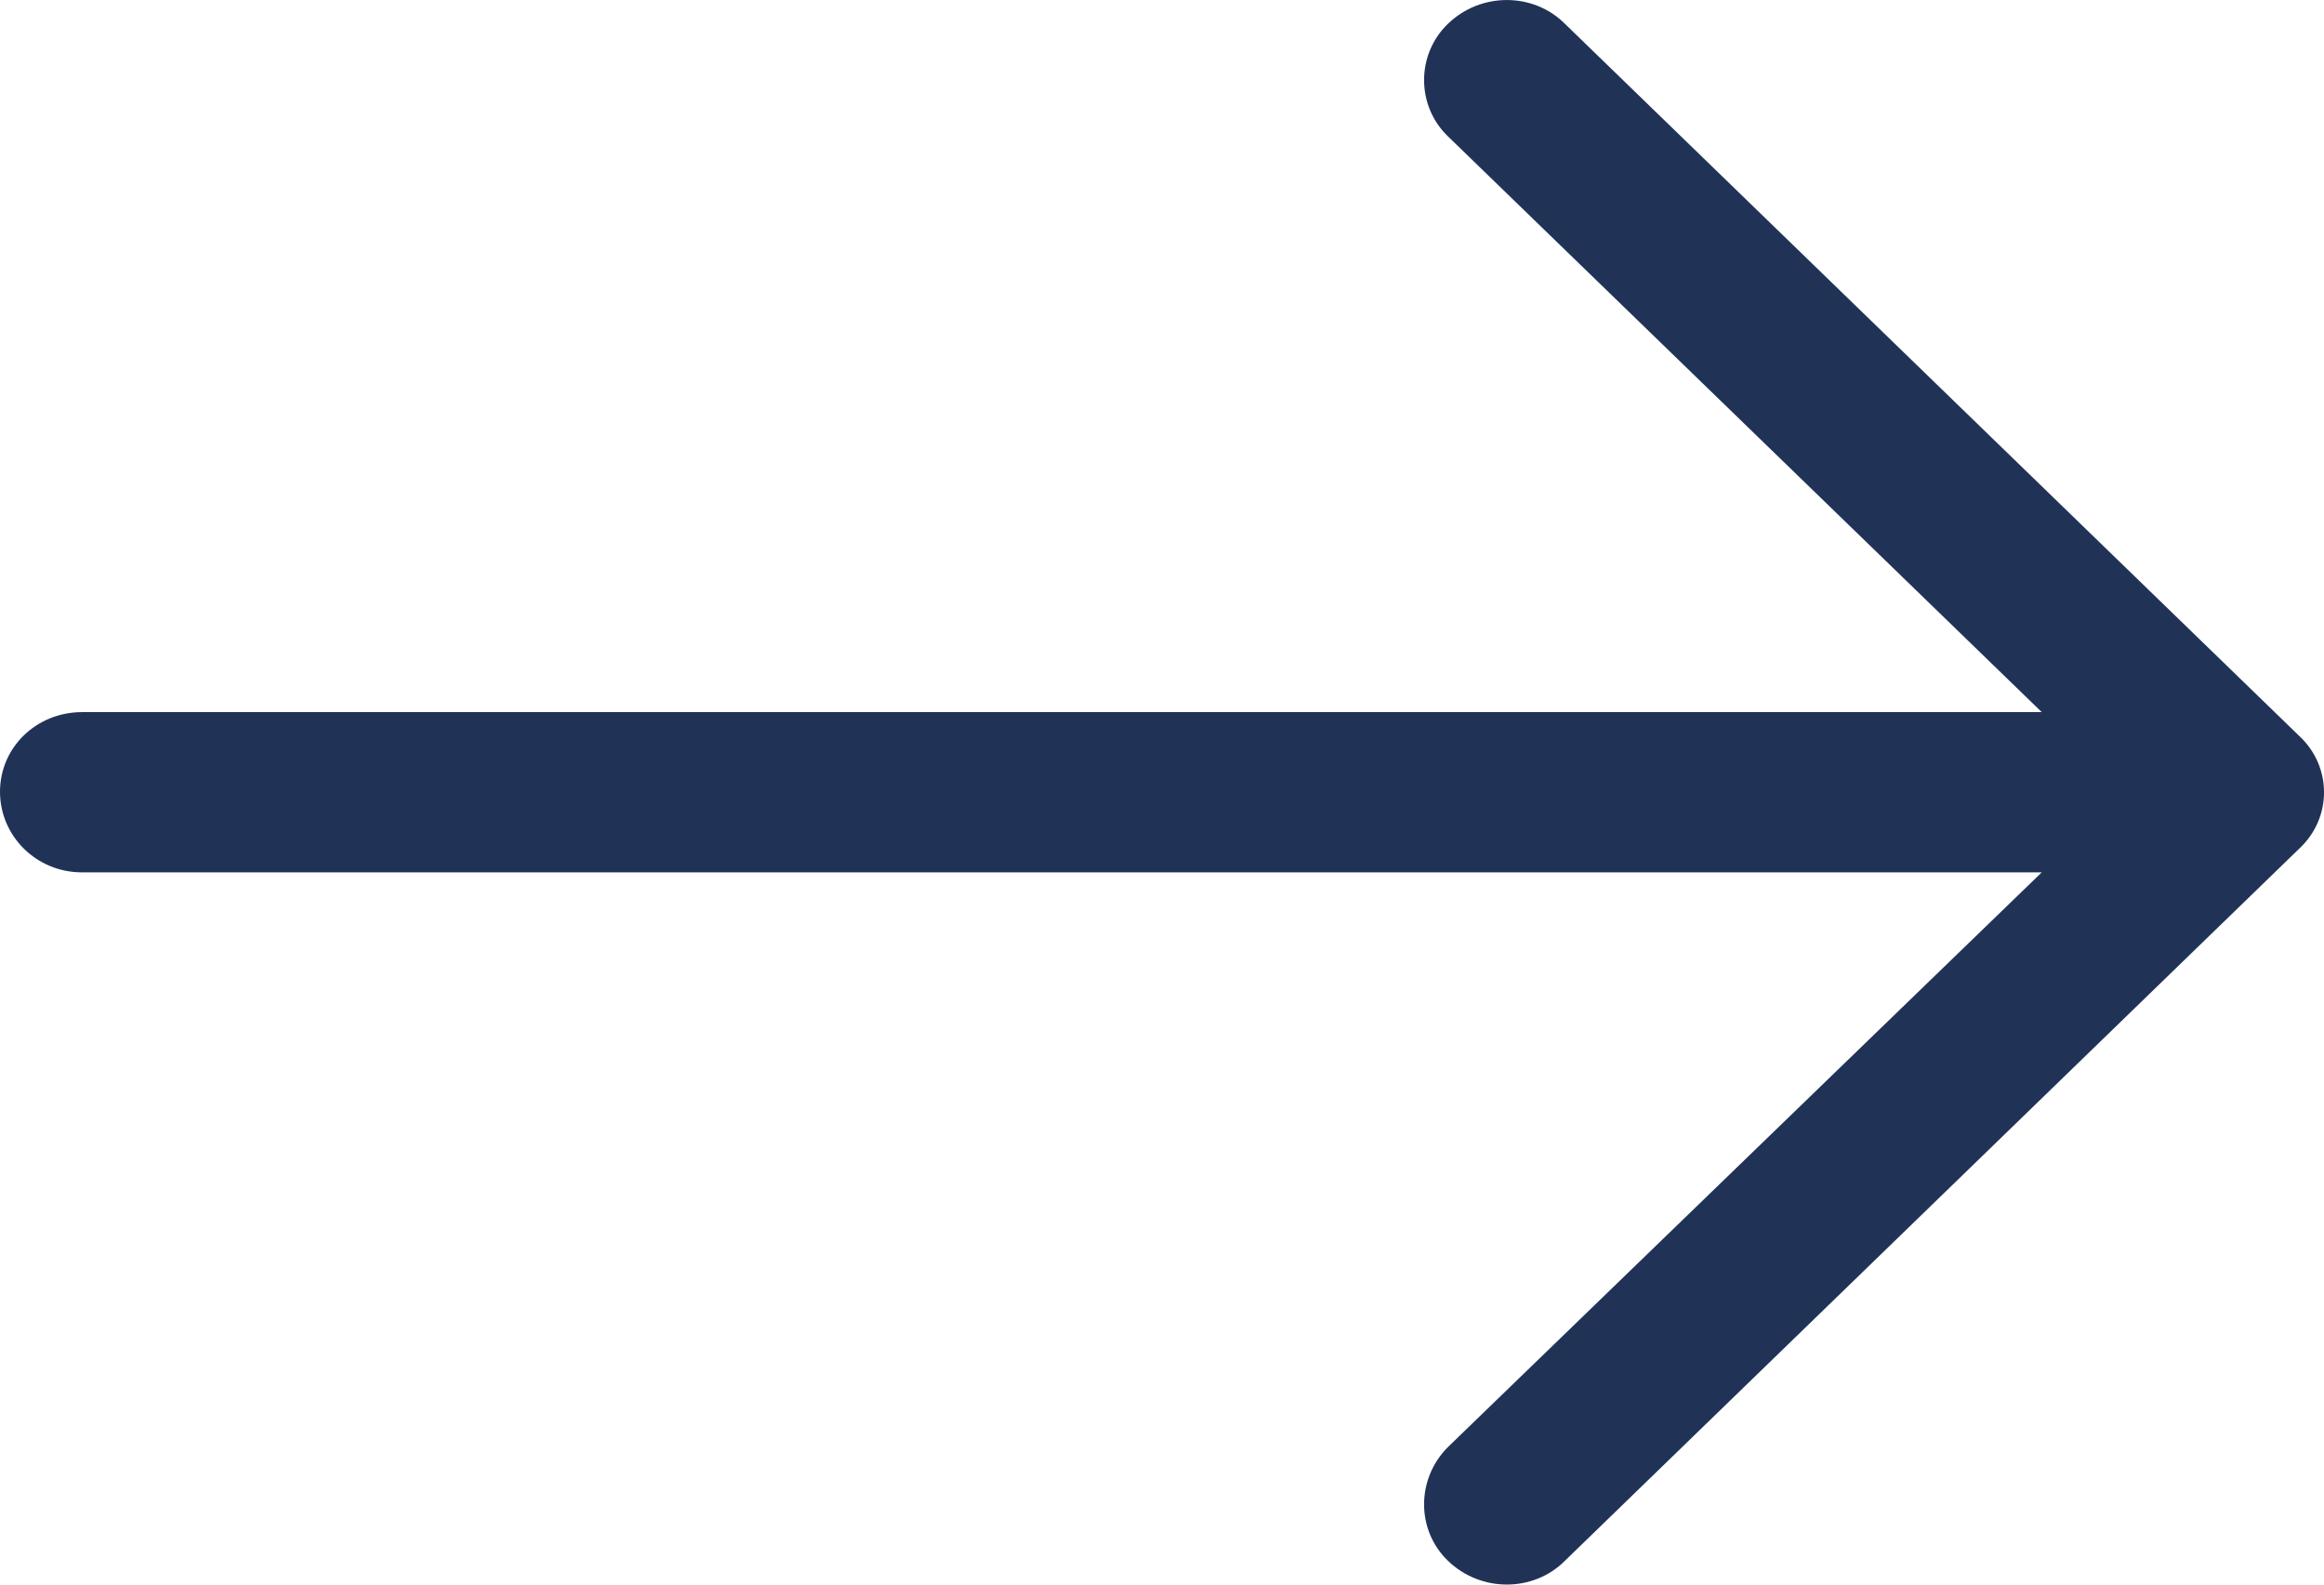<?xml version="1.0" encoding="UTF-8"?>
<svg width="22px" height="15px" viewBox="0 0 22 15" version="1.1" xmlns="http://www.w3.org/2000/svg" xmlns:xlink="http://www.w3.org/1999/xlink">
    <title>001-right-arrow</title>
    <g id="Home" stroke="none" stroke-width="1" fill="none" fill-rule="evenodd">
        <g id="Home-V2" transform="translate(-1039, -2646)" fill="#203357" fill-rule="nonzero">
            <g id="Group-20" transform="translate(116, 2108)">
                <g id="Group-3" transform="translate(911, 522)">
                    <g id="001-right-arrow" transform="translate(12, 16)">
                        <path d="M14.815,0.226 C14.515,-0.075 14.016,-0.075 13.706,0.226 C13.406,0.516 13.406,1 13.706,1.29 L19.328,6.741 L0.776,6.741 C0.344,6.742 0,7.075 0,7.495 C0,7.914 0.344,8.258 0.776,8.258 L19.328,8.258 L13.706,13.699 C13.406,14 13.406,14.484 13.706,14.774 C14.016,15.075 14.516,15.075 14.815,14.774 L21.767,8.032 C22.078,7.742 22.078,7.258 21.767,6.968 L14.815,0.226 Z" id="Path"></path>
                    </g>
                </g>
            </g>
        </g>
    </g>
</svg>